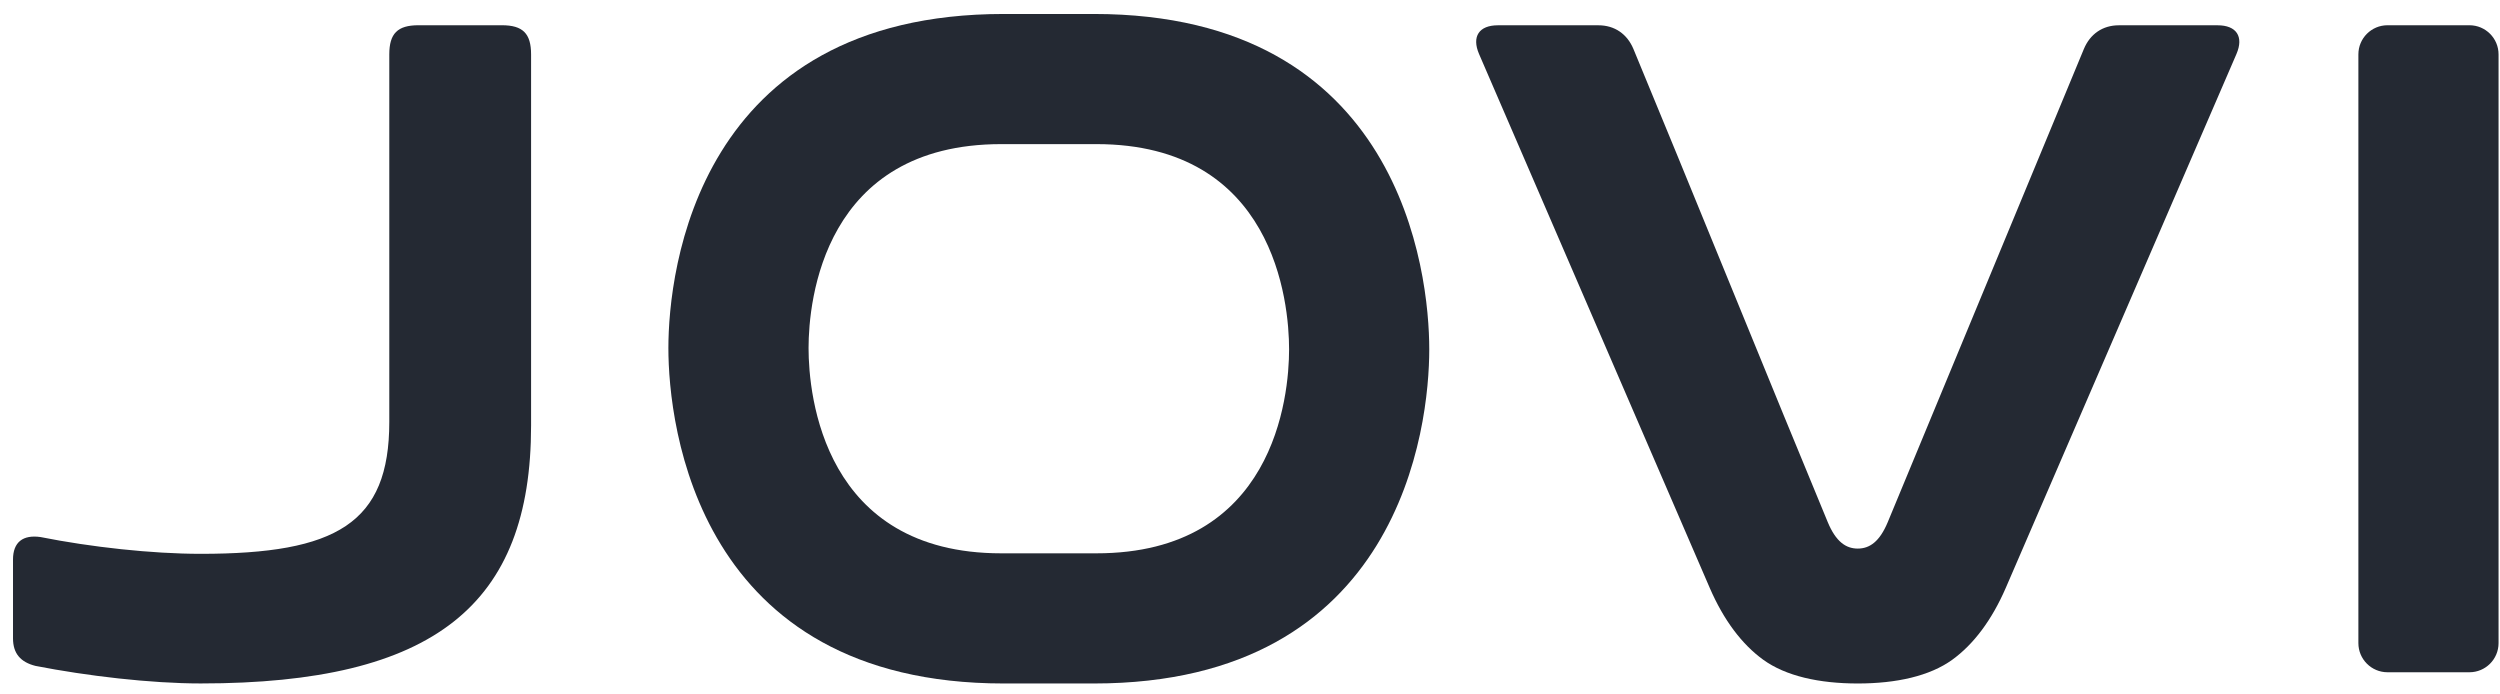 <svg width="173" height="48" viewBox="0 0 173 48" fill="none" xmlns="http://www.w3.org/2000/svg">
<path d="M128.556 47.297C125.872 47.297 123.572 46.78 122.014 45.653C120.541 44.586 119.278 42.914 118.309 40.671C114.32 31.436 106.344 12.978 102.352 3.741C101.829 2.53 102.352 1.75 103.652 1.75H110.61C111.737 1.75 112.604 2.357 113.035 3.394C116.44 11.581 123.096 27.987 126.479 36.129C127.046 37.494 127.744 37.962 128.556 37.962C129.369 37.962 130.067 37.494 130.634 36.129C134.017 27.989 140.8 11.581 144.202 3.394C144.635 2.354 145.502 1.75 146.626 1.75H153.461C154.761 1.75 155.284 2.53 154.761 3.741C150.769 12.978 142.793 31.436 138.804 40.671C137.833 42.914 136.572 44.586 135.099 45.653C133.541 46.78 131.241 47.297 128.556 47.297Z" fill="#242933"/>
<path d="M75.696 0.967H69.461C48.243 0.967 46.252 18.72 46.252 24.088C46.252 29.457 48.243 47.297 69.461 47.297H75.696C96.914 47.297 98.905 29.544 98.905 24.175C98.905 18.806 96.914 0.967 75.696 0.967ZM75.87 38.29H69.287C56.99 38.29 55.952 27.38 55.952 24.088C55.952 20.797 56.992 9.973 69.287 9.973H75.87C88.167 9.973 89.205 20.884 89.205 24.175C89.205 27.466 88.165 38.29 75.87 38.29Z" fill="#242933"/>
<path d="M170.885 1.747H165.216C164.103 1.747 163.2 2.65 163.2 3.763V44.504C163.2 45.617 164.103 46.52 165.216 46.52H170.885C171.998 46.52 172.9 45.617 172.9 44.504V3.763C172.9 2.65 171.998 1.747 170.885 1.747Z" fill="#242933"/>
<path d="M34.732 1.747H28.955C27.511 1.747 26.939 2.319 26.939 3.763V29.197C26.939 36.213 23.289 38.325 13.889 38.325C10.511 38.325 6.269 37.857 2.805 37.164C1.591 36.99 0.9 37.511 0.9 38.721V44.177C0.9 45.217 1.42 45.821 2.458 46.081C6.009 46.775 10.424 47.295 13.889 47.295C30.082 47.295 36.751 41.839 36.751 29.455V3.763C36.751 2.319 36.178 1.747 34.735 1.747H34.732Z" fill="#242933"/>
</svg>
